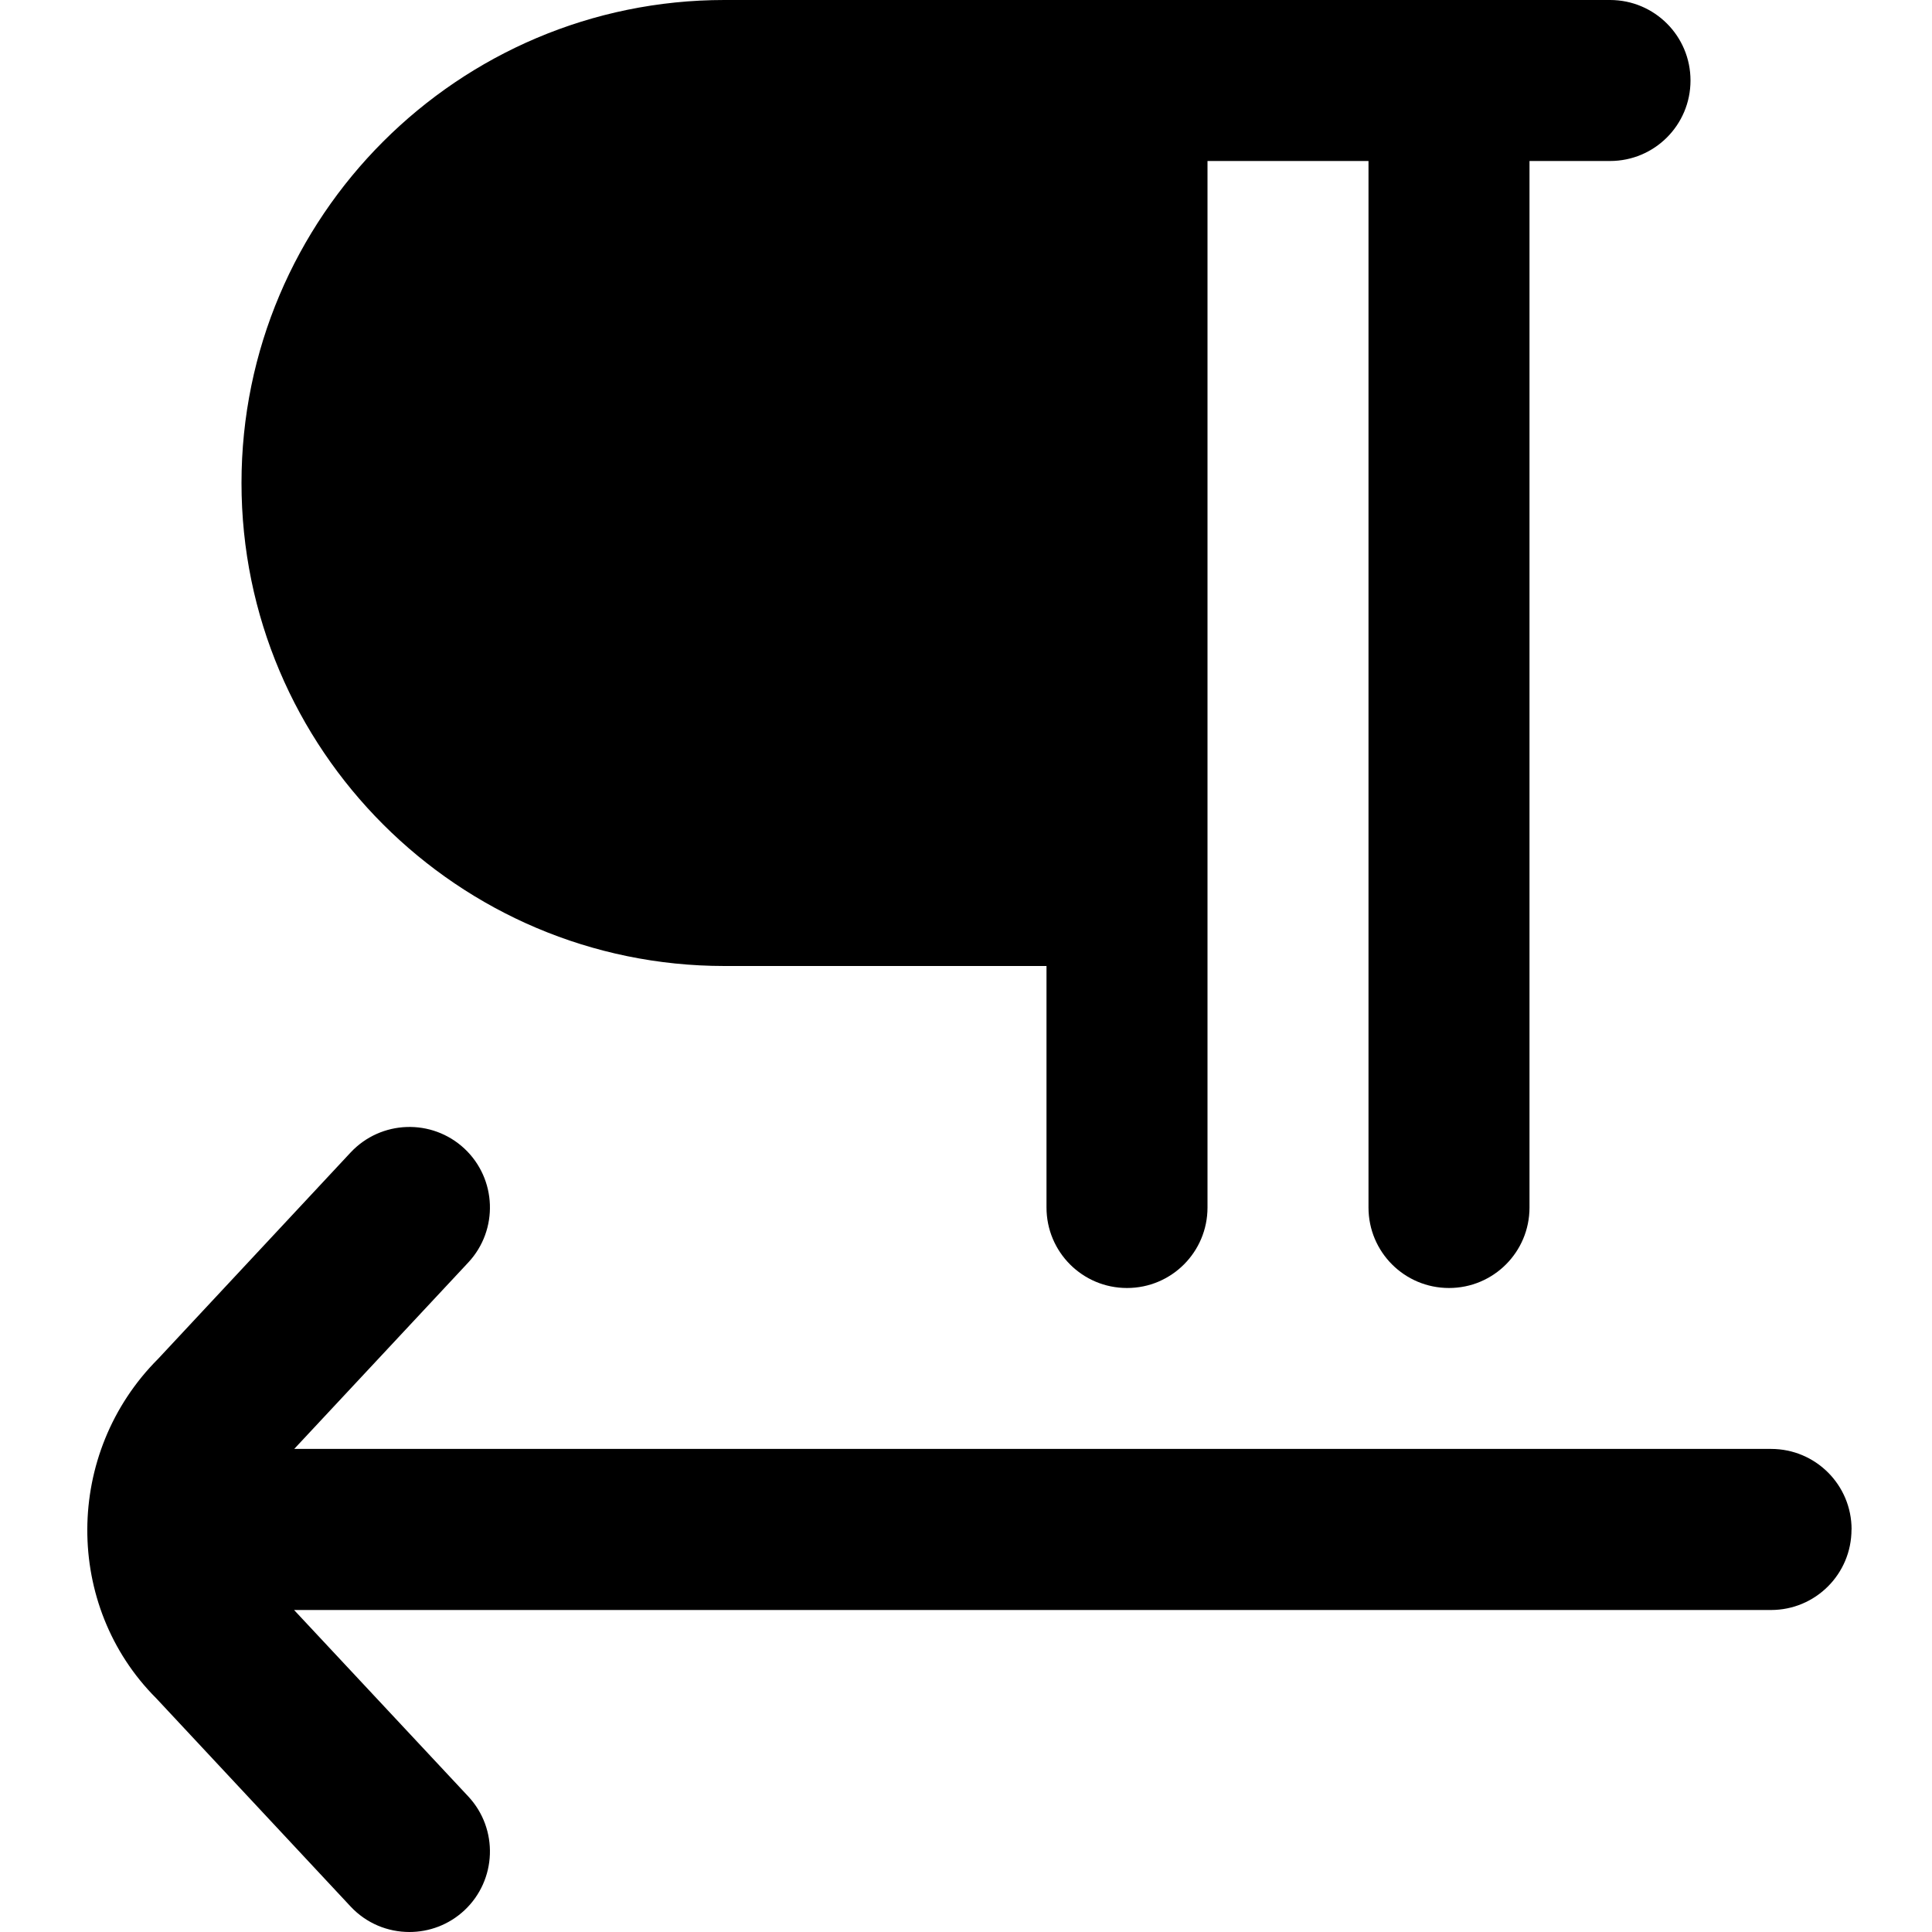 <?xml version="1.0" encoding="UTF-8"?>
<svg xmlns="http://www.w3.org/2000/svg" id="Layer_1" data-name="Layer 1" viewBox="0 0 24 24" width="512" height="512"><path d="m9,12h4v3c0,.553.447,1,1,1s1-.447,1-1V2h2v13c0,.553.447,1,1,1s1-.447,1-1V2h1c.553,0,1-.447,1-1s-.447-1-1-1h-11C5.691,0,3,2.691,3,6s2.691,6,6,6Zm14,7c0,.553-.447,1-1,1H3.653l2.165,2.317c.376.404.354,1.037-.049,1.414-.193.18-.438.269-.683.269-.268,0-.534-.106-.731-.317l-2.414-2.586c-1.146-1.146-1.146-3.048.024-4.218l2.39-2.562c.378-.404,1.01-.425,1.414-.049.403.377.425,1.01.049,1.414l-2.163,2.317h18.346c.553,0,1,.447,1,1Z"/></svg>
